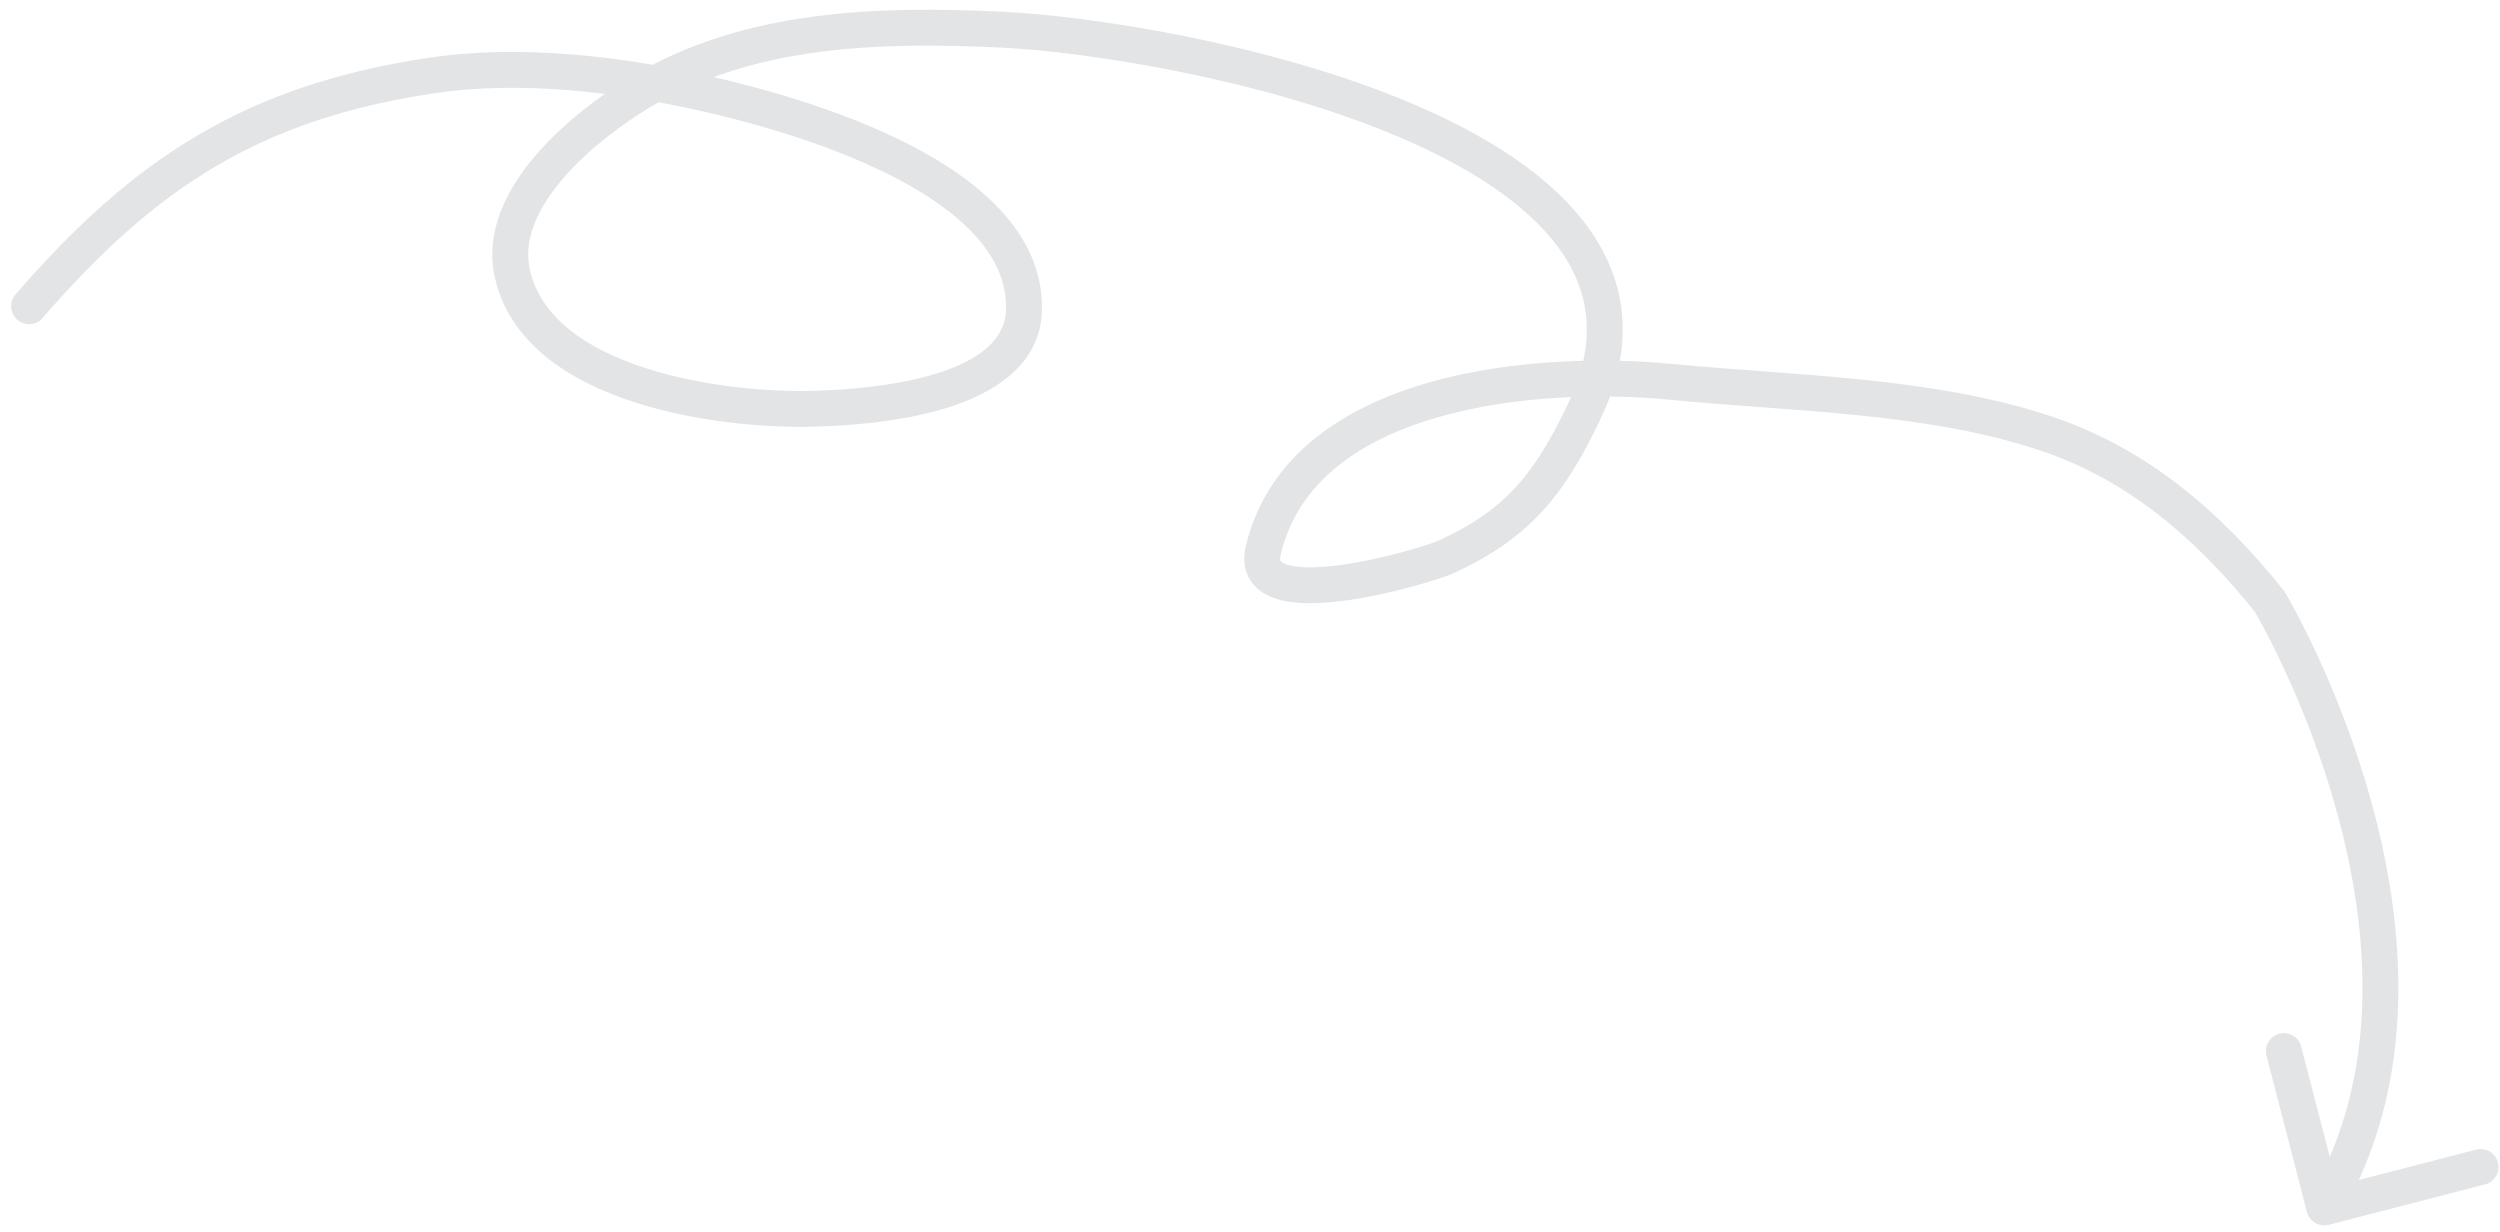 <svg width="209" height="103" viewBox="0 0 209 103" fill="none" xmlns="http://www.w3.org/2000/svg">
<path id="Vector 4" opacity="0.2" d="M1.297 24.617C0.754 25.243 0.822 26.19 1.448 26.733C2.074 27.275 3.021 27.207 3.564 26.581L1.297 24.617ZM36.074 6.312L35.851 4.829L36.074 6.312ZM58.854 7.796L58.525 9.259L58.854 7.796ZM85.606 25.886L84.107 25.853L85.606 25.886ZM68.282 34.166L68.333 35.665L68.282 34.166ZM42.822 22.823L41.357 23.144L42.822 22.823ZM53.542 7.7L54.314 8.987V8.987L53.542 7.7ZM83.836 2.484L83.908 0.986L83.836 2.484ZM132.507 34.261L133.862 34.903L132.507 34.261ZM120.877 46.561L120.257 45.195L120.877 46.561ZM105.611 45.986L104.153 45.634L105.611 45.986ZM139.637 31.916L139.783 30.423L139.637 31.916ZM171 36.226L171.474 34.803L171 36.226ZM189.744 50.293L191.031 49.523L190.979 49.436L190.915 49.356L189.744 50.293ZM192.859 101.318C193.066 102.12 193.885 102.602 194.687 102.395L207.757 99.015C208.559 98.807 209.041 97.989 208.833 97.187C208.626 96.385 207.808 95.903 207.006 96.11L195.388 99.115L192.383 87.497C192.176 86.695 191.357 86.213 190.555 86.42C189.753 86.628 189.271 87.446 189.479 88.248L192.859 101.318ZM3.564 26.581C8.329 21.083 12.88 16.948 18.027 13.909C23.167 10.876 28.973 8.894 36.297 7.796L35.851 4.829C28.217 5.974 22.03 8.063 16.503 11.326C10.983 14.583 6.191 18.969 1.297 24.617L3.564 26.581ZM36.297 7.796C43.403 6.73 51.443 7.666 58.525 9.259L59.183 6.333C51.929 4.7 43.478 3.685 35.851 4.829L36.297 7.796ZM58.525 9.259C62.298 10.108 68.9 11.839 74.498 14.681C77.297 16.103 79.761 17.761 81.493 19.655C83.21 21.532 84.157 23.578 84.107 25.853L87.106 25.919C87.178 22.675 85.794 19.913 83.707 17.631C81.636 15.367 78.824 13.513 75.856 12.006C69.919 8.991 63.023 7.197 59.183 6.333L58.525 9.259ZM84.107 25.853C84.05 28.398 81.868 30.126 78.217 31.249C74.7 32.331 70.579 32.587 68.231 32.666L68.333 35.665C70.717 35.584 75.177 35.323 79.099 34.116C82.888 32.951 87.002 30.619 87.106 25.919L84.107 25.853ZM68.231 32.666C64.532 32.792 58.875 32.365 53.936 30.764C48.92 29.138 45.16 26.485 44.287 22.502L41.357 23.144C42.587 28.76 47.734 31.908 53.011 33.618C58.366 35.353 64.388 35.798 68.333 35.665L68.231 32.666ZM44.287 22.502C43.747 20.038 44.919 17.417 47.101 14.888C49.249 12.399 52.132 10.295 54.314 8.987L52.77 6.414C50.426 7.821 47.256 10.116 44.83 12.928C42.437 15.701 40.511 19.284 41.357 23.144L44.287 22.502ZM54.314 8.987C62.972 3.791 73.526 3.491 83.764 3.982L83.908 0.986C73.644 0.493 62.268 0.715 52.77 6.414L54.314 8.987ZM83.764 3.982C90.577 4.309 105.273 6.502 116.856 11.411C122.664 13.873 127.493 16.937 130.226 20.618C131.576 22.436 132.401 24.385 132.607 26.491C132.813 28.597 132.411 30.96 131.151 33.619L133.862 34.903C135.316 31.835 135.86 28.929 135.593 26.199C135.325 23.468 134.256 21.013 132.635 18.83C129.426 14.509 124.01 11.185 118.027 8.649C106.028 3.564 90.962 1.324 83.908 0.986L83.764 3.982ZM131.151 33.619C129.77 36.535 128.493 38.749 126.859 40.569C125.241 42.37 123.215 43.85 120.257 45.195L121.498 47.926C124.767 46.44 127.152 44.733 129.091 42.573C131.013 40.432 132.437 37.911 133.862 34.903L131.151 33.619ZM120.257 45.195C119.939 45.34 118.78 45.74 117.166 46.175C115.583 46.601 113.668 47.031 111.872 47.261C110.015 47.498 108.507 47.49 107.611 47.207C107.186 47.072 107.075 46.931 107.056 46.901C107.047 46.888 107.03 46.858 107.022 46.788C107.013 46.71 107.014 46.566 107.069 46.338L104.153 45.634C103.91 46.639 103.974 47.652 104.53 48.519C105.065 49.355 105.903 49.813 106.707 50.067C108.268 50.56 110.336 50.482 112.252 50.237C114.228 49.984 116.283 49.519 117.946 49.071C119.577 48.632 120.94 48.18 121.498 47.926L120.257 45.195ZM107.069 46.338C108.536 40.261 113.724 36.739 120.262 34.866C126.777 32.999 134.254 32.9 139.492 33.409L139.783 30.423C134.314 29.892 126.431 29.978 119.436 31.982C112.464 33.98 105.992 38.013 104.153 45.634L107.069 46.338ZM139.492 33.409C149.945 34.425 161.003 34.475 170.526 37.649L171.474 34.803C161.524 31.486 149.827 31.4 139.783 30.423L139.492 33.409ZM170.526 37.649C177.806 40.076 183.519 44.913 188.573 51.23L190.915 49.356C185.643 42.766 179.486 37.474 171.474 34.803L170.526 37.649ZM189.744 50.293C188.457 51.063 188.457 51.063 188.457 51.063C188.457 51.063 188.457 51.063 188.457 51.063C188.457 51.063 188.457 51.064 188.458 51.065C188.459 51.068 188.462 51.072 188.465 51.078C188.472 51.09 188.483 51.108 188.498 51.134C188.528 51.184 188.573 51.262 188.632 51.366C188.75 51.574 188.924 51.885 189.143 52.291C189.58 53.104 190.194 54.295 190.893 55.794C192.293 58.795 194.027 63.014 195.368 67.889C198.064 77.691 199.096 89.864 193.019 100.181L195.604 101.704C202.291 90.351 201.04 77.198 198.261 67.094C196.864 62.016 195.063 57.636 193.612 54.526C192.886 52.969 192.246 51.727 191.785 50.87C191.554 50.442 191.369 50.109 191.239 49.882C191.175 49.768 191.124 49.681 191.089 49.621C191.071 49.591 191.058 49.568 191.048 49.551C191.043 49.543 191.039 49.537 191.037 49.532C191.035 49.53 191.034 49.528 191.033 49.526C191.033 49.526 191.032 49.525 191.032 49.525C191.032 49.524 191.031 49.523 189.744 50.293Z" fill="#757B81"/>
</svg>
